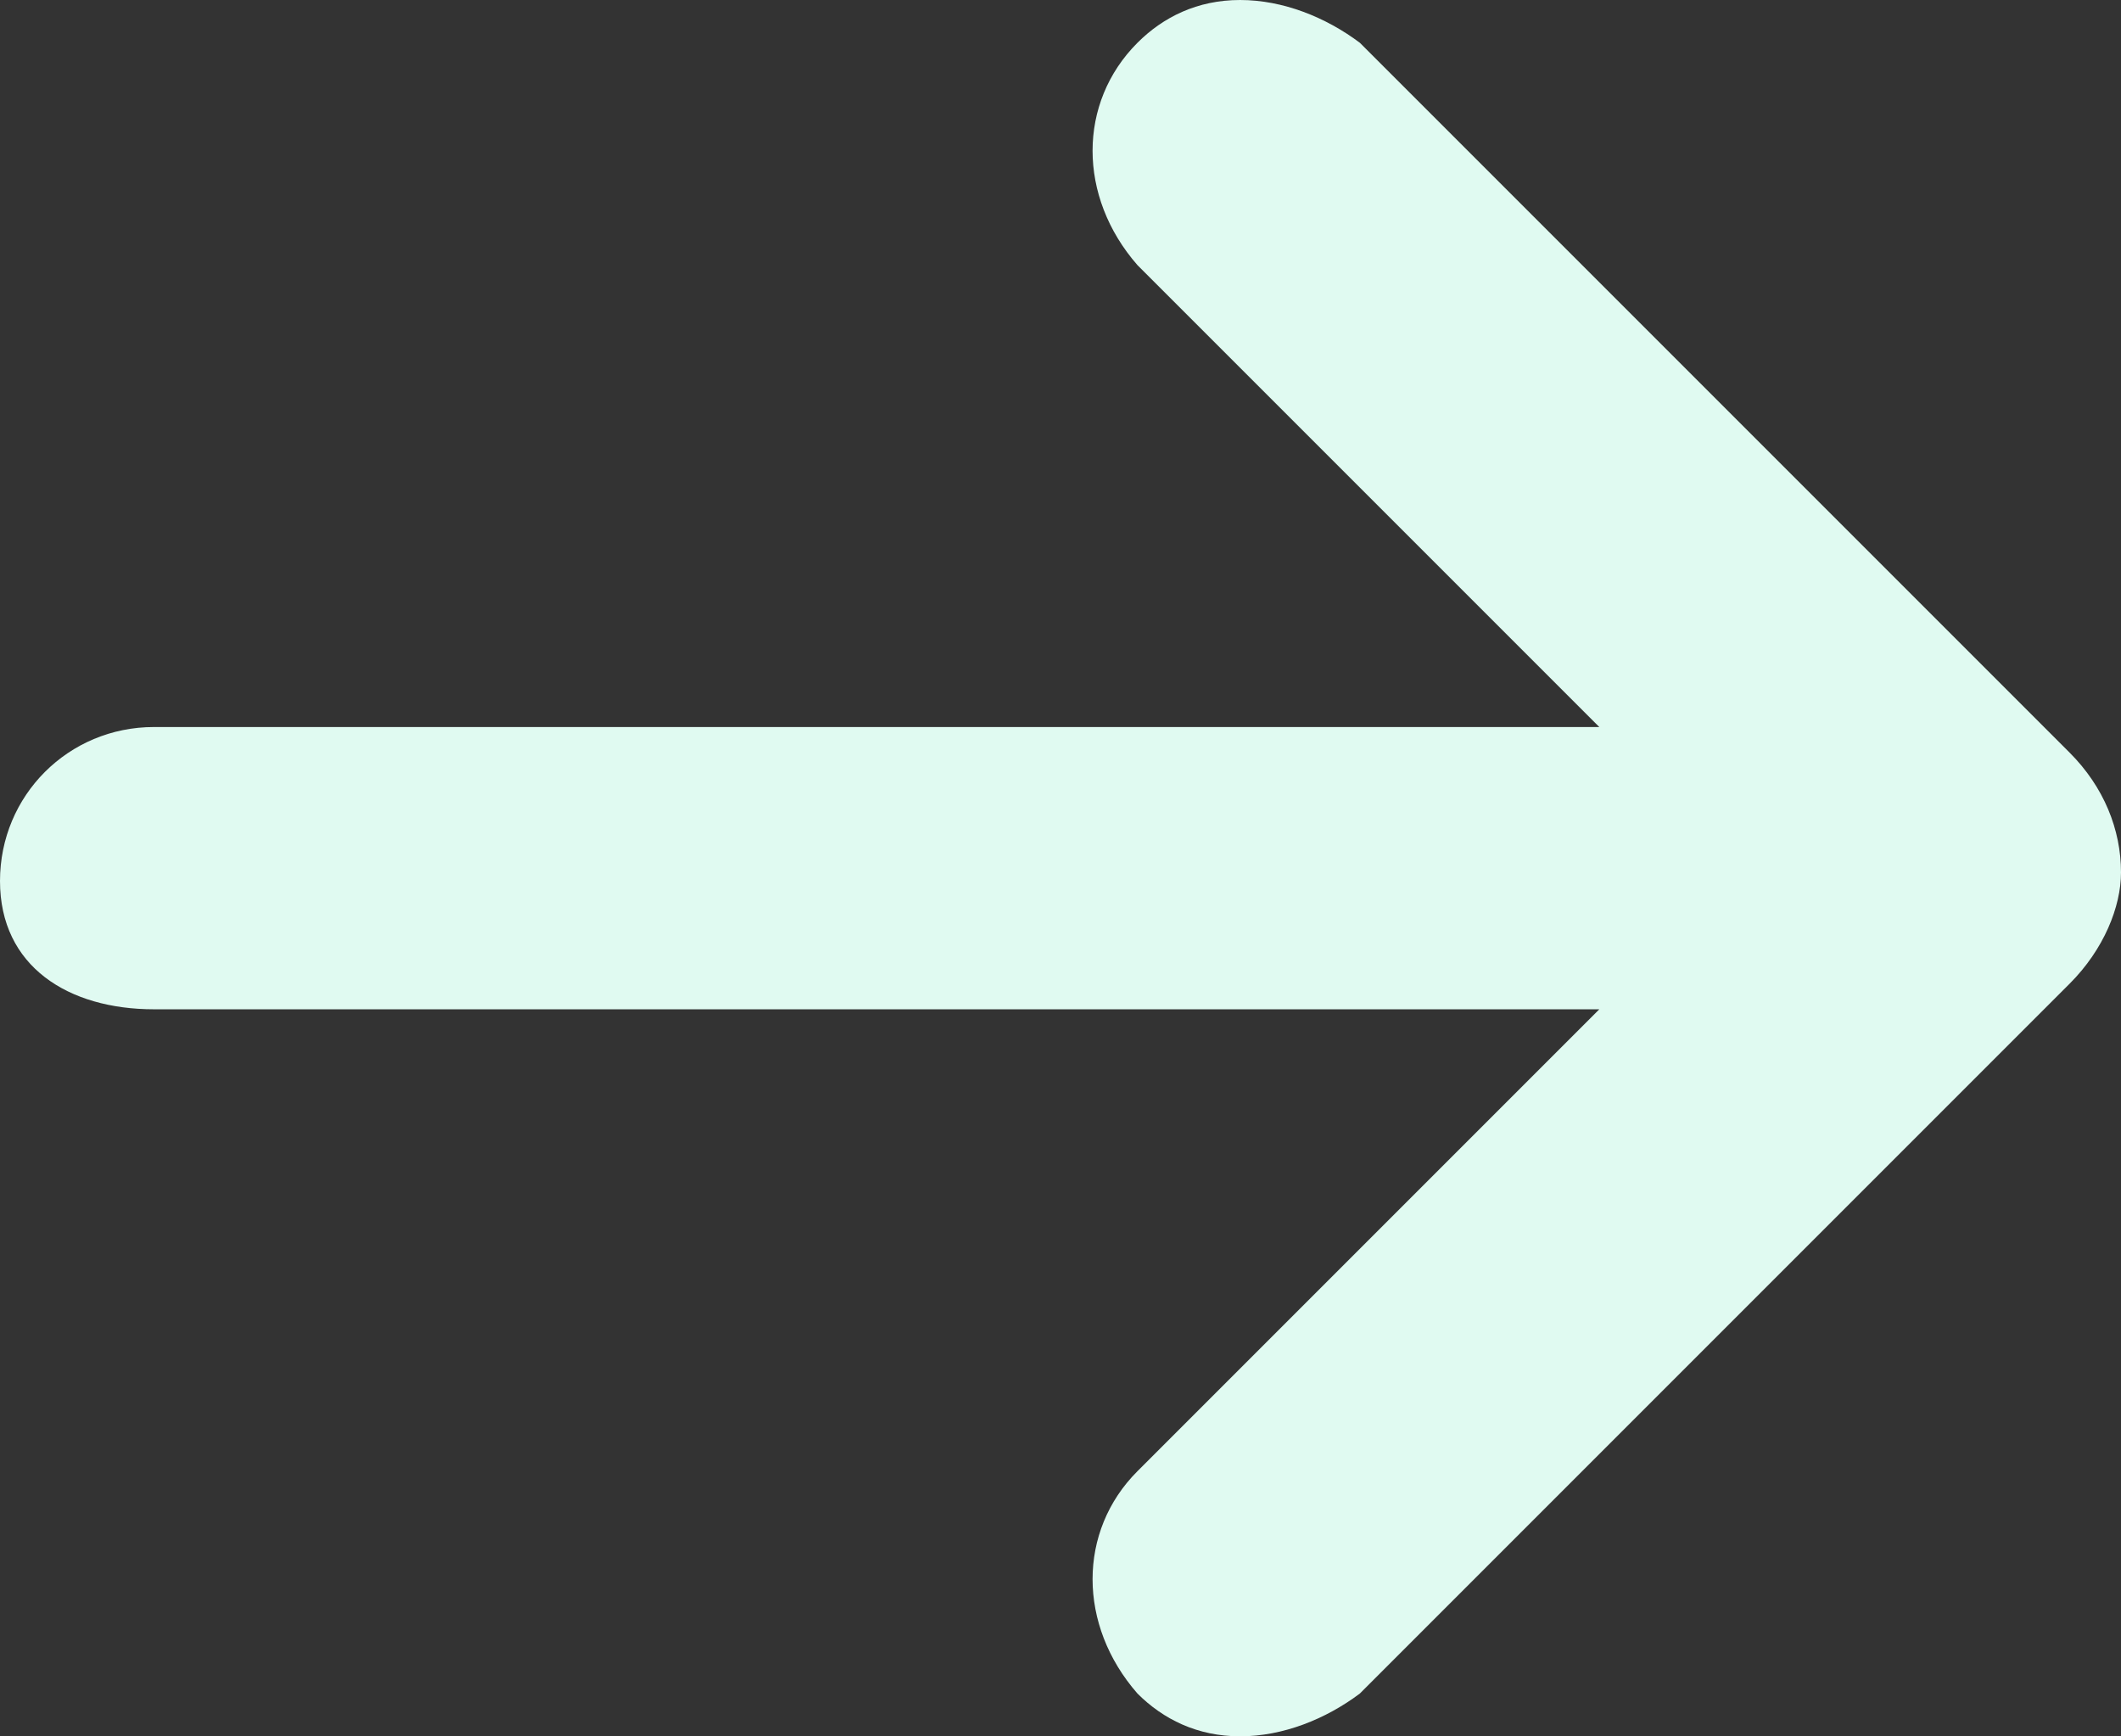 <?xml version="1.0" encoding="utf-8"?>
<!-- Generator: Adobe Illustrator 21.0.0, SVG Export Plug-In . SVG Version: 6.00 Build 0)  -->
<svg version="1.1" id="Camada_1" xmlns="http://www.w3.org/2000/svg" xmlns:xlink="http://www.w3.org/1999/xlink" x="0px" y="0px"
	 viewBox="0 0 24.8 20.3" style="enable-background:new 0 0 24.8 20.3;" xml:space="preserve">
<rect x="0" y="0" width="24.8" height="20.3" fill="#333333" stroke="none"/>
<style type="text/css">
	.st0{fill:#E0FAF1;}
</style>
<path class="st0" d="M24.2,8.8l-8.3-8.3C15.5,0.2,15,0,14.5,0s-0.9,0.2-1.2,0.5c-0.7,0.7-0.7,1.8,0,2.6l5.4,5.4h-0.1h-7.1H1.8
	c-1,0-1.8,0.8-1.8,1.8s0.8,1.5,1.8,1.5h8.8h8h0.1l-5.4,5.4c-0.7,0.7-0.7,1.8,0,2.6c0.3,0.3,0.7,0.5,1.2,0.5s1-0.2,1.4-0.5l8.3-8.3
	c0.4-0.4,0.6-0.9,0.6-1.3C24.8,9.7,24.6,9.2,24.2,8.8z"/>
</svg>
